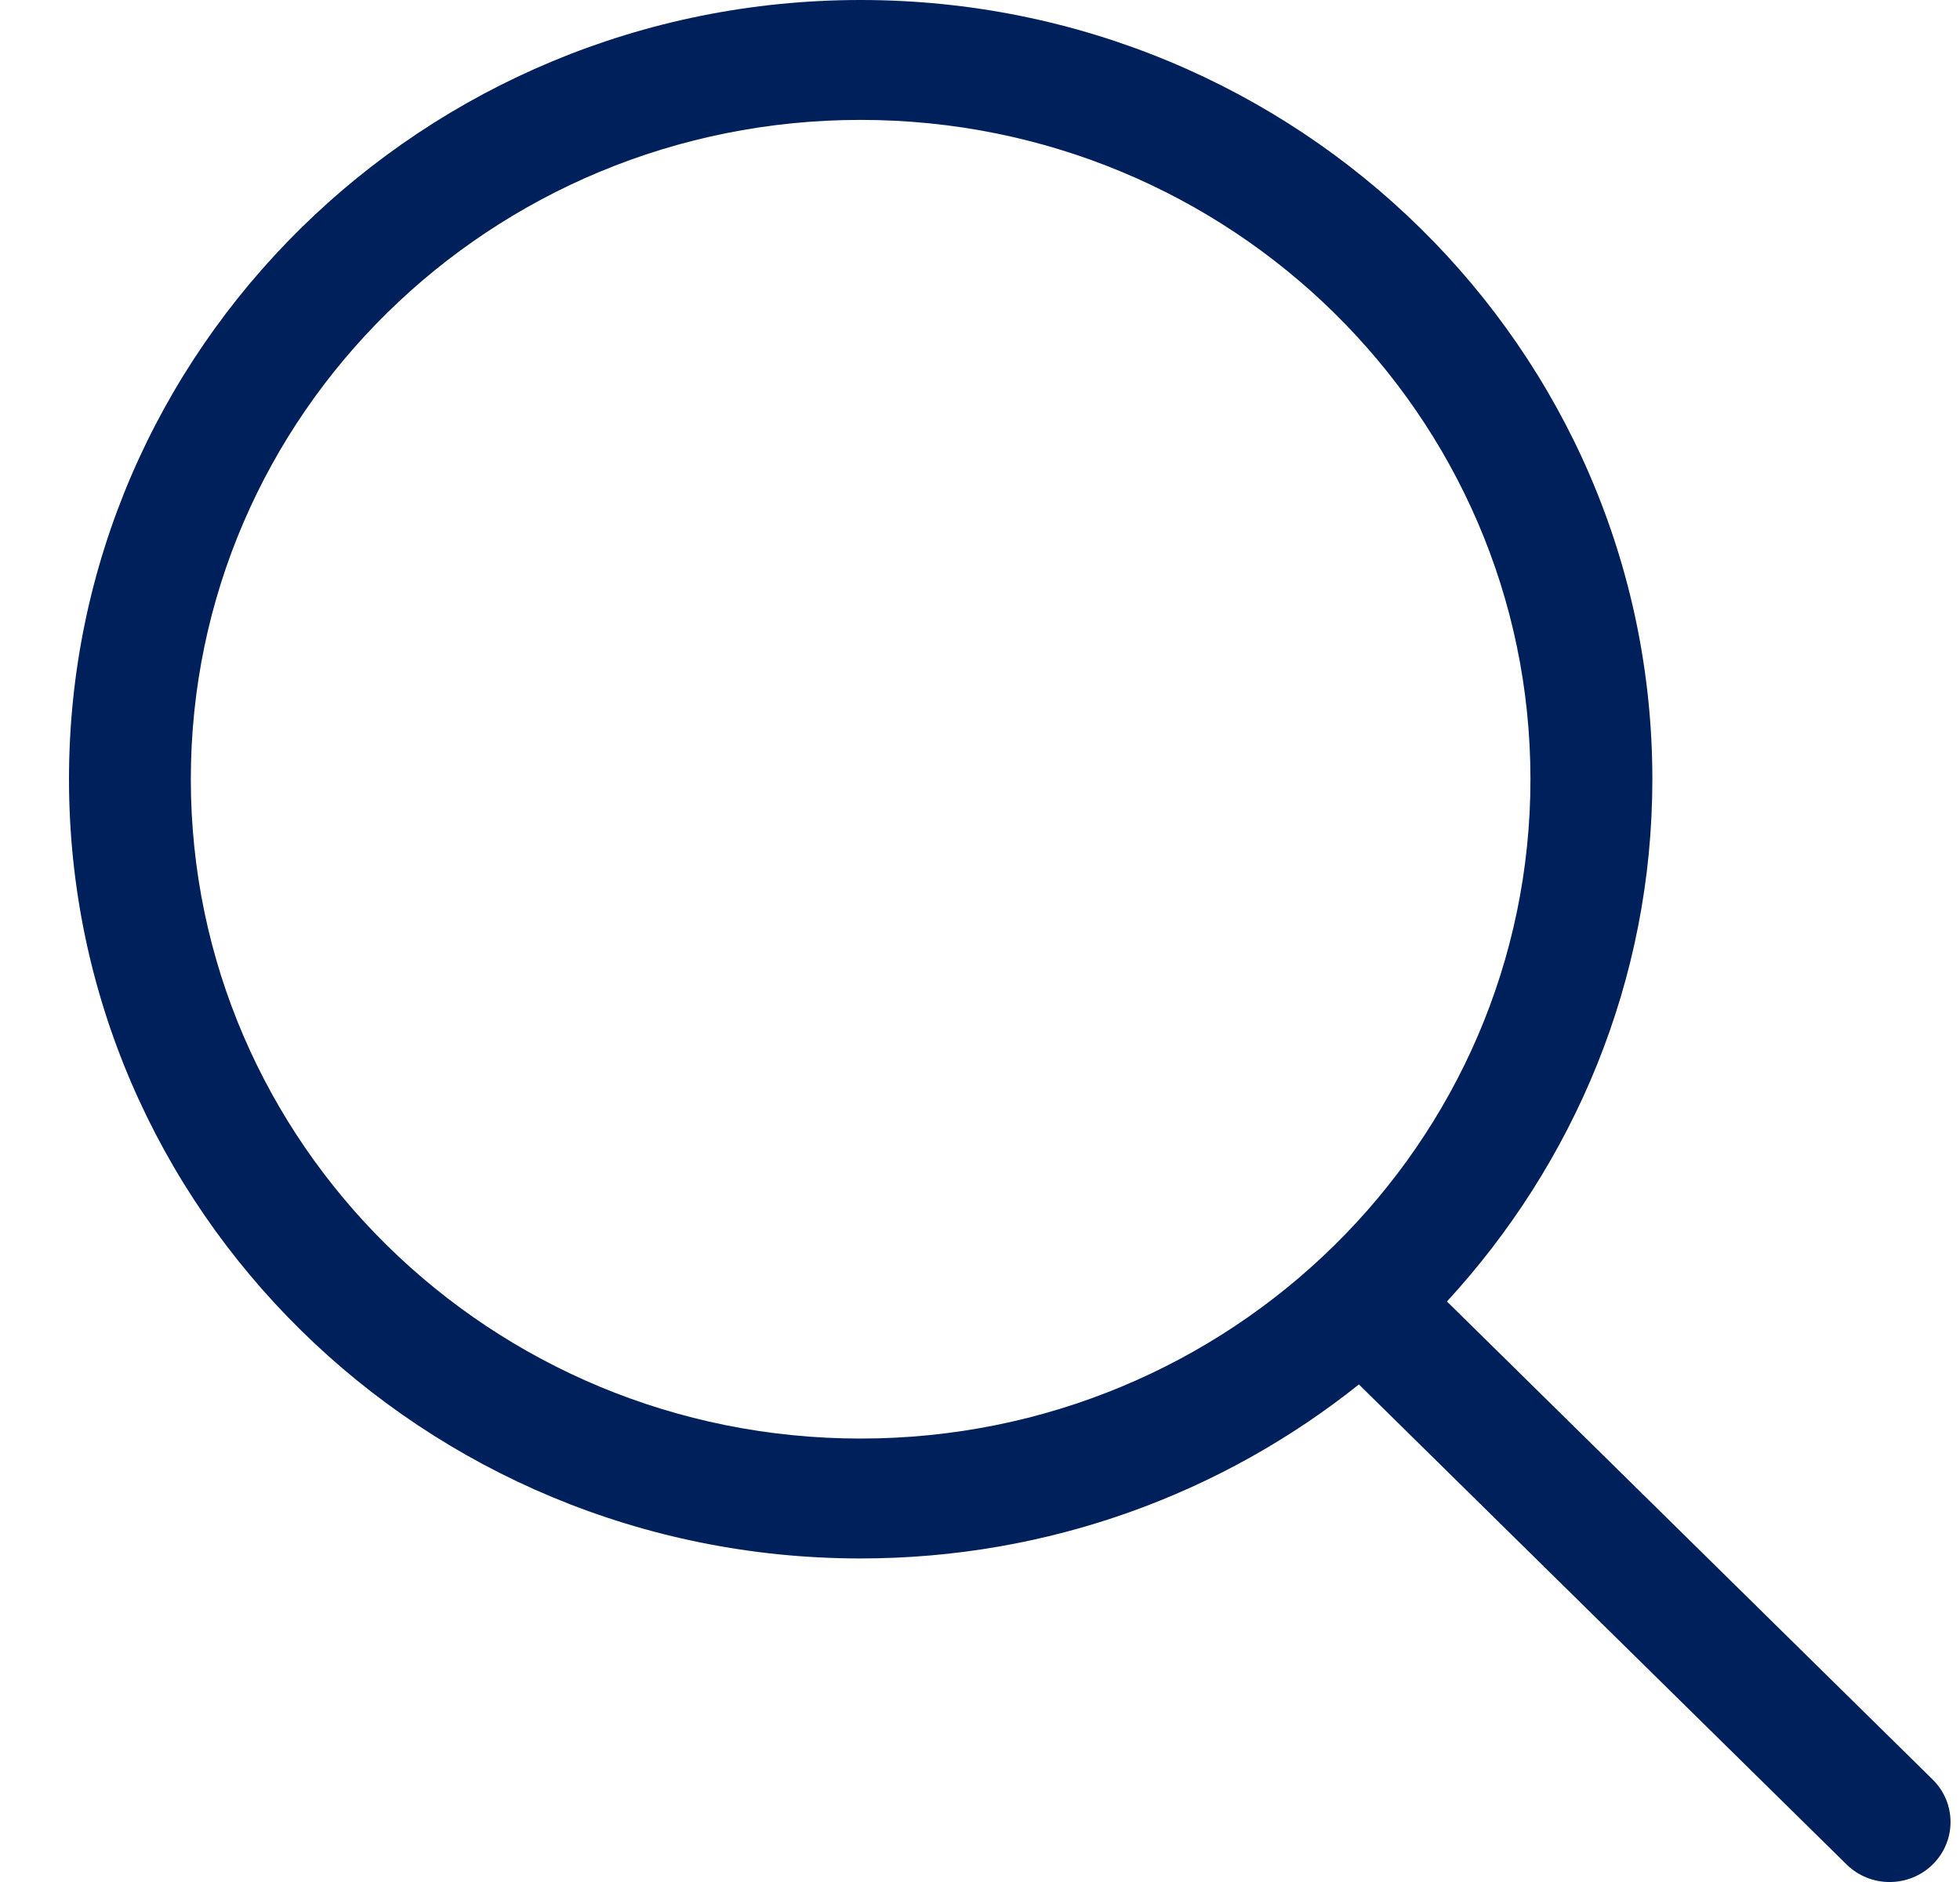 <svg width="25" height="24" viewBox="0 0 25 24" fill="none" xmlns="http://www.w3.org/2000/svg">
<path d="M24.652 22.694L18.456 16.597C20.078 14.834 21.076 12.502 21.076 9.937C21.075 4.449 16.554 1.14441e-05 10.977 1.14441e-05C5.401 1.14441e-05 0.88 4.449 0.88 9.937C0.88 15.425 5.401 19.874 10.977 19.874C13.387 19.874 15.597 19.04 17.333 17.655L23.553 23.776C23.856 24.075 24.349 24.075 24.652 23.776C24.955 23.477 24.955 22.993 24.652 22.694ZM10.977 18.345C6.259 18.345 2.434 14.58 2.434 9.937C2.434 5.293 6.259 1.529 10.977 1.529C15.696 1.529 19.521 5.293 19.521 9.937C19.521 14.58 15.696 18.345 10.977 18.345Z" fill="#00205B"/>
</svg>
